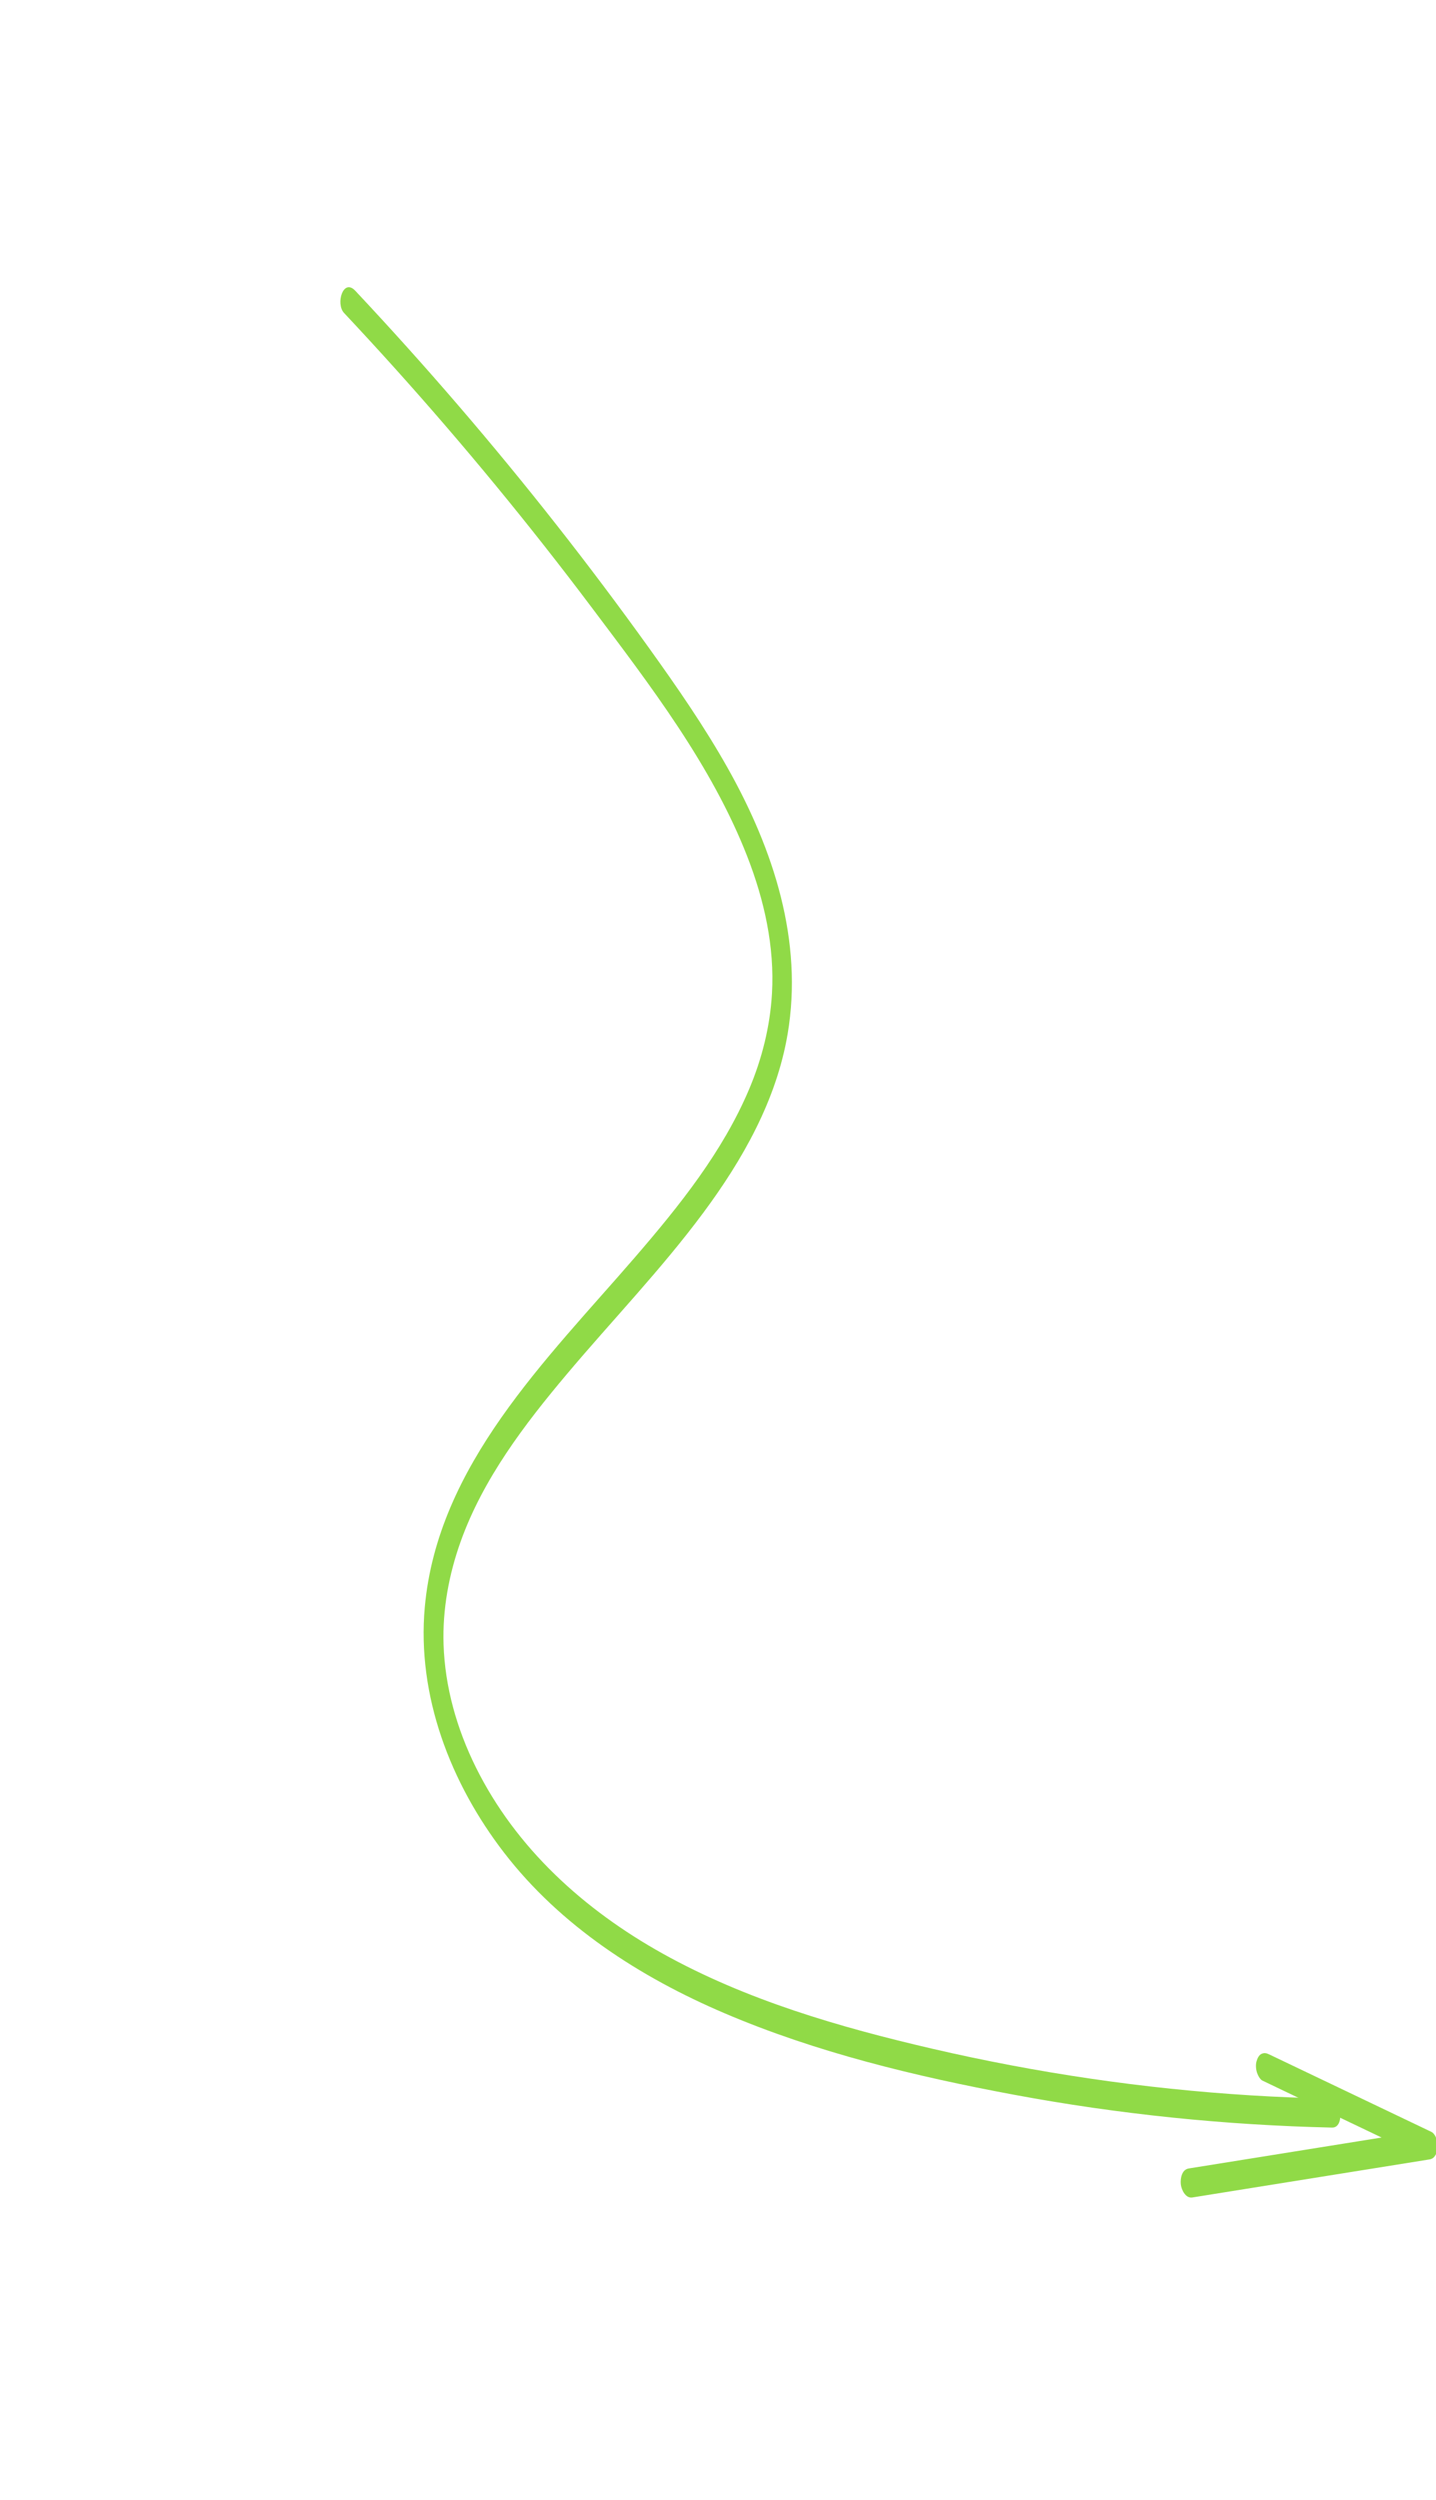 <svg width="135" height="235" viewBox="0 0 135 235" fill="none" xmlns="http://www.w3.org/2000/svg">
<g clip-path="url(#clip0_1800_23446)">
<path d="M33.404 27.336C40.044 34.413 46.375 41.773 52.367 49.401C55.331 53.172 58.21 57.008 61.006 60.903C63.65 64.59 66.242 68.327 68.461 72.286C72.722 79.886 75.529 88.442 74.046 97.201C72.993 103.423 69.82 109.019 66.094 114.036C62.156 119.339 57.557 124.109 53.305 129.156C49.306 133.902 45.418 139.013 43.309 144.905C42.201 148.005 41.594 151.285 41.7 154.579C41.826 158.579 42.953 162.529 44.724 166.108C48.499 173.741 54.924 179.54 62.317 183.654C70.165 188.022 78.925 190.562 87.64 192.585C97.475 194.868 107.51 196.347 117.59 196.971C120.021 197.122 122.456 197.22 124.891 197.277C126.156 197.307 126.434 200.027 125.227 200C115.181 199.771 105.153 198.747 95.277 196.903C86.049 195.179 76.741 192.939 68.091 189.241C60.148 185.846 52.689 181.039 47.382 174.15C42.351 167.617 39.189 159.4 39.934 151.089C41.134 137.71 51.387 127.817 59.709 118.171C63.866 113.352 67.932 108.285 70.427 102.388C71.632 99.537 72.395 96.497 72.574 93.407C72.83 88.981 71.85 84.616 70.25 80.508C66.909 71.934 61.086 64.366 55.593 57.06C49.766 49.309 43.595 41.812 37.106 34.6C35.537 32.856 33.949 31.131 32.343 29.418C31.536 28.557 32.258 26.113 33.404 27.336Z" fill="#90DA47"/>
<path d="M119.319 193.121C121.037 193.943 122.755 194.764 124.473 195.583C127.209 196.889 129.942 198.195 132.678 199.502C133.303 199.799 133.925 200.096 134.55 200.396C135.009 200.616 135.202 201.432 135.158 201.883C135.115 202.338 134.92 202.908 134.401 202.99C132.569 203.285 130.734 203.578 128.901 203.873C125.212 204.466 121.519 205.058 117.829 205.648C115.915 205.955 114 206.262 112.087 206.57C111.454 206.671 111.053 205.827 111.008 205.319C110.957 204.779 111.095 203.951 111.753 203.843C115.359 203.265 118.964 202.688 122.567 202.109C125.761 201.597 128.954 201.085 132.15 200.572C132.788 200.469 133.429 200.366 134.067 200.266C134.017 201.13 133.969 201.995 133.918 202.86C132.2 202.039 130.482 201.217 128.764 200.398C126.028 199.092 123.294 197.786 120.558 196.48C119.934 196.182 119.312 195.885 118.687 195.585C118.44 195.466 118.243 195.059 118.168 194.823C118.067 194.508 118.035 194.084 118.131 193.762C118.209 193.503 118.339 193.192 118.6 193.069C118.861 192.948 119.065 193 119.319 193.121Z" fill="#90DA47"/>
</g>
<defs>
<clipPath id="clip0_1800_23446">
<rect width="235" height="135" fill="white" transform="matrix(4.37114e-08 1 1 -4.37114e-08 0 0)"/>
</clipPath>
</defs>
</svg>
